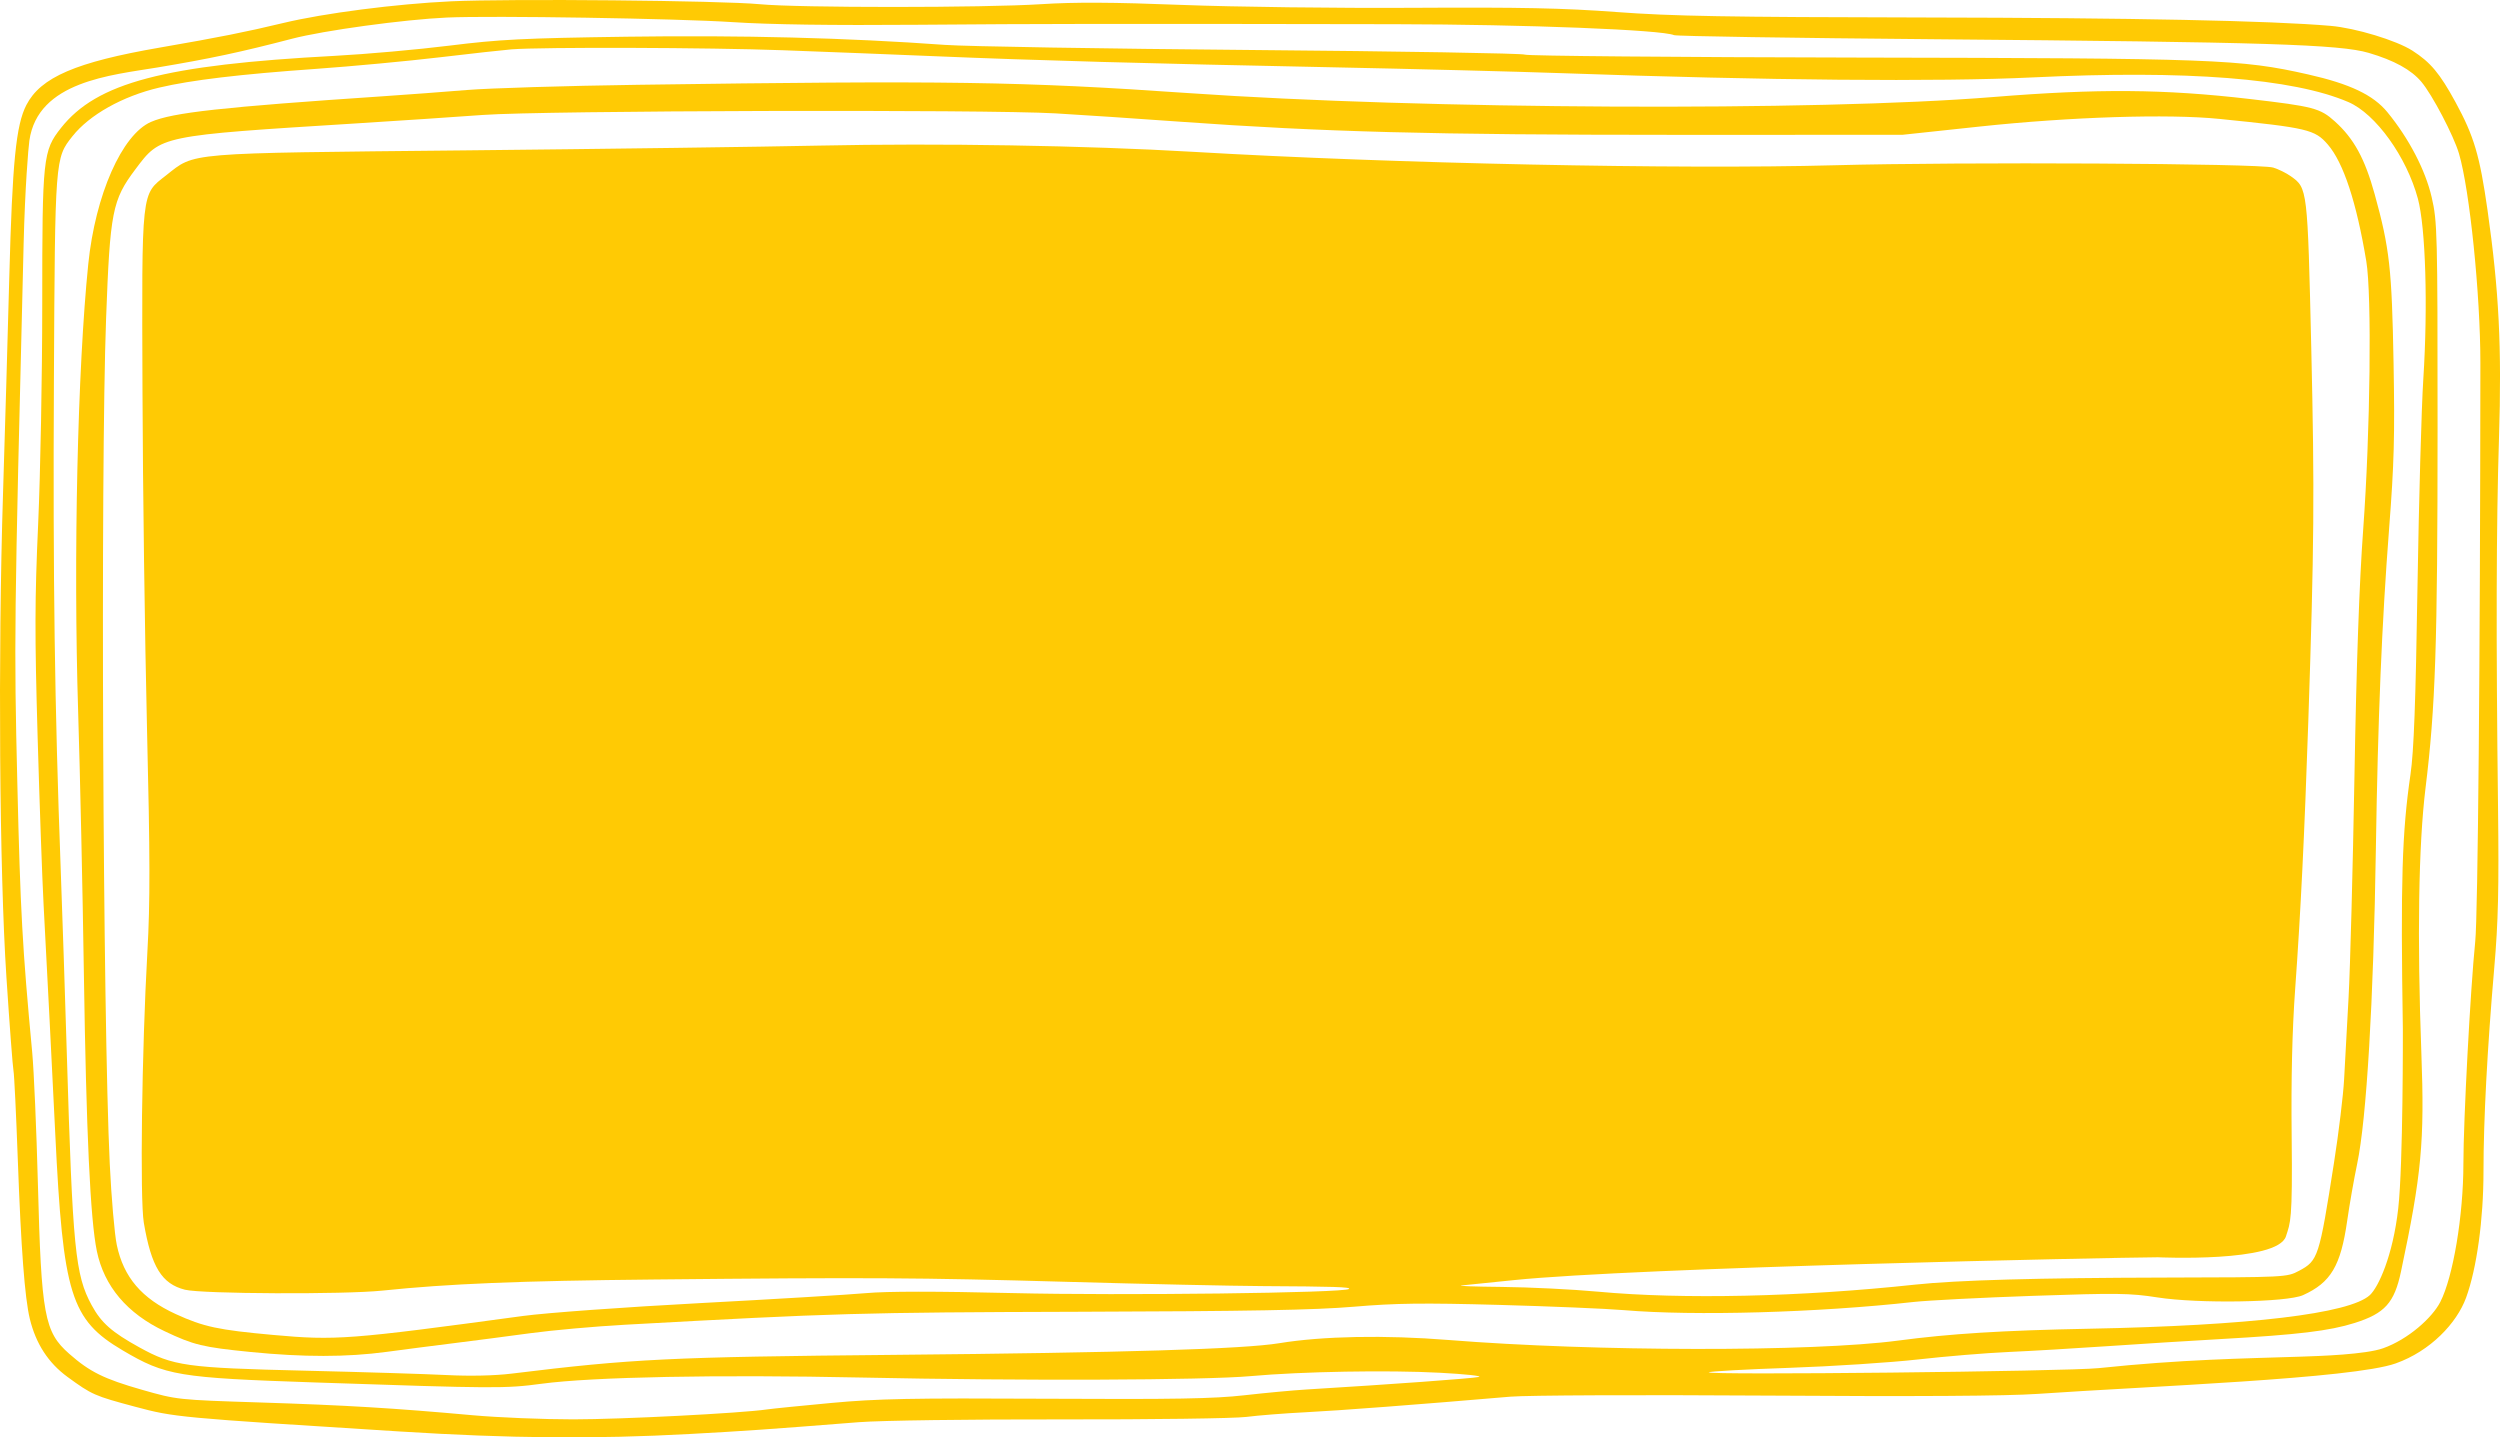 <?xml version="1.0" encoding="UTF-8" standalone="no"?><svg xmlns="http://www.w3.org/2000/svg" xmlns:xlink="http://www.w3.org/1999/xlink" fill="#000000" height="650.6" preserveAspectRatio="xMidYMid meet" version="1" viewBox="0.0 0.0 1131.6 650.6" width="1131.6" zoomAndPan="magnify"><defs><clipPath id="a"><path d="M 0 0 L 1131.609 0 L 1131.609 650.609 L 0 650.609 Z M 0 0"/></clipPath></defs><g><g id="change1_1"><path d="M 723.312 584.664 C 711.879 583.605 692.293 582.637 679.789 582.512 C 667.281 582.391 659.098 582.086 661.598 581.84 C 664.098 581.59 674.625 580.516 684.984 579.453 C 741.137 573.695 954.594 569.23 976.746 569.094 C 976.746 569.094 1030.91 571.633 1034.719 559.594 C 1036.75 553.156 1037.73 553.062 1037.301 514.496 C 1037.02 488.09 1037.531 466.508 1038.891 447.586 C 1041.352 413.543 1043.121 377.422 1044.82 326.754 C 1047.488 247.223 1047.691 222.953 1046.18 157.852 C 1044.48 85.09 1044.488 85.176 1036.922 79.777 C 1034.859 78.312 1031.27 76.547 1028.949 75.852 C 1022.59 73.949 887.754 73.234 830.5 74.801 C 759.875 76.73 630.297 74.023 540.117 68.727 C 491.285 65.855 424.926 64.746 371.215 65.898 C 345.492 66.449 273.285 67.426 210.758 68.066 C 82.645 69.379 88.539 68.887 75.18 79.375 C 63.828 88.285 64.172 85.117 64.496 177.34 C 64.645 220.574 65.562 288.977 66.531 329.352 C 67.945 388.09 67.98 408.344 66.719 430.695 C 64.184 475.66 63.297 542.867 65.098 553.473 C 68.496 573.453 73.219 581.133 83.734 583.781 C 91.336 585.695 155.805 585.984 173.082 584.18 C 202.875 581.074 234.977 579.758 295.859 579.152 C 393.438 578.18 415.594 578.305 483.602 580.223 C 518.258 581.199 557.723 582.062 571.301 582.137 C 604.016 582.32 611.5 582.562 610.641 583.426 C 608.824 585.242 507.066 586.496 458.266 585.301 C 423.957 584.461 401.441 584.469 392.004 585.324 C 384.145 586.031 350.234 588.07 316.648 589.855 C 282.887 591.648 247.16 594.238 236.746 595.656 C 157.863 606.363 151.996 606.809 123.711 604.254 C 98.785 602 92.18 600.586 79.535 594.793 C 64.145 587.742 55.938 578.125 52.867 563.531 C 51.852 558.715 50.418 542.203 49.68 526.836 C 46.543 461.609 45.465 213.316 48.02 144.211 C 49.812 95.734 50.832 90.547 61.27 76.648 C 72.836 61.25 71.879 61.445 162.039 55.809 C 180.617 54.645 206.051 52.945 218.555 52.031 C 246.012 50.027 445.988 49.473 477.754 51.316 C 489.188 51.977 514.621 53.676 534.273 55.094 C 598.336 59.703 648.637 61.047 757.094 61.035 L 861.031 61.027 L 896.113 57.277 C 937.164 52.891 981.469 51.48 1004.602 53.824 C 1044.551 57.867 1047.809 58.641 1053.672 65.434 C 1060.738 73.625 1066.629 91.48 1071.078 118.227 C 1073.621 133.465 1072.891 195.668 1069.672 239.703 C 1067.922 263.648 1066.609 300.508 1065.719 351.441 C 1064.98 393.242 1063.789 438.262 1063.059 451.48 C 1062.328 464.699 1061.422 481.363 1061.039 488.512 C 1060.66 495.656 1058.609 512.609 1056.48 526.188 C 1049.75 569.176 1049.301 570.59 1040.629 575.223 C 1035.18 578.133 1034.641 578.16 979.914 578.281 C 922.438 578.414 885.707 579.449 866.879 581.469 C 815.051 587.035 761.664 588.223 723.312 584.664 Z M 920.285 586.551 C 958.227 585.238 964.102 585.312 976.559 587.266 C 994.938 590.148 1035.191 589.52 1042.441 586.234 C 1055.031 580.535 1059.5 573.023 1062.43 552.594 C 1063.48 545.219 1065.512 533.629 1066.941 526.836 C 1071.211 506.445 1074.352 453.566 1075.422 383.922 C 1076.328 325.035 1078.109 282.027 1081.422 239.055 C 1083.672 209.93 1084.012 197.254 1083.422 164.348 C 1082.648 121.527 1081.641 112.449 1074.879 87.926 C 1070.422 71.773 1065.469 62.715 1056.852 54.957 C 1050.199 48.969 1047.16 48.168 1018.238 44.801 C 979.461 40.289 949.664 40.066 901.957 43.934 C 822.008 50.422 644.309 49.547 538.109 42.148 C 462.676 36.891 428.527 36.375 288.715 38.383 C 256.199 38.848 221.414 39.906 211.41 40.734 C 201.406 41.559 184.449 42.824 173.73 43.547 C 100.234 48.492 78.094 50.938 68.352 55.18 C 55.199 60.902 43.156 88.188 39.953 119.523 C 35.105 166.918 33.184 251.945 35.375 322.207 C 36.242 350.074 37.406 403.281 37.961 440.438 C 39.043 512.777 40.871 551.965 43.836 566.293 C 47.121 582.195 57.543 594.531 74.473 602.547 C 87.719 608.824 91.738 609.797 113.316 611.953 C 137.383 614.355 157.008 614.34 175.031 611.906 C 182.891 610.844 196.629 609.066 205.562 607.957 C 214.496 606.848 229.988 604.828 239.992 603.469 C 249.996 602.105 269.289 600.379 282.867 599.629 C 378.188 594.367 389.156 594.055 488.148 593.758 C 565.695 593.523 594.98 592.984 612.875 591.469 C 631.91 589.855 644.121 589.703 678.488 590.648 C 701.711 591.285 727.145 592.352 735.004 593.02 C 766.941 595.734 822.777 594.156 866.23 589.316 C 872.66 588.602 896.988 587.355 920.285 586.551" fill="#ffca04"/></g><g clip-path="url(#a)" id="change1_2"><path d="M 1120.391 426.145 C 1118.199 447.742 1115.039 507.023 1115.031 526.836 C 1115.012 550.301 1110.398 577.918 1104.59 589.297 C 1100.93 596.484 1090 606.281 1078.672 610.281 C 1070.68 613.098 1050.578 613.777 1041.16 614.086 C 1015.129 614.941 987.766 615.301 950.031 619.262 C 935.621 620.777 772.133 622.535 773.449 621.164 C 773.871 620.723 790.242 619.812 809.828 619.141 C 829.418 618.465 855.672 616.758 868.18 615.344 C 880.684 613.93 899.102 612.406 909.105 611.965 C 919.109 611.523 939.281 610.336 953.93 609.332 C 968.578 608.328 991.672 606.875 1005.25 606.109 C 1040.289 604.129 1054.379 602.434 1065.801 598.828 C 1079.488 594.504 1083.77 589.746 1086.789 575.543 C 1096.102 531.68 1097.5 516.711 1096.012 476.816 C 1094.059 424.613 1094.73 382.391 1097.898 356.637 C 1102.391 320.098 1103.34 291.625 1103.34 193.449 C 1103.34 104.738 1103.23 100.398 1100.68 89.305 C 1097.852 77.023 1090.398 62.695 1080.641 50.793 C 1074.25 42.988 1063.691 37.965 1044.66 33.668 C 1014.18 26.789 1002.57 26.355 840.816 26.059 C 758.953 25.91 691.207 25.312 690.266 24.73 C 689.324 24.148 633.816 23.207 566.914 22.633 C 500.012 22.062 437.379 21.02 427.734 20.32 C 383.535 17.113 335.41 15.879 283.516 16.621 C 236.871 17.289 226.078 17.832 203.48 20.652 C 189.113 22.441 165.727 24.527 151.508 25.281 C 74.305 29.379 43.816 37.406 27.617 57.902 C 19.445 68.238 19.121 71.281 19.121 137.715 C 19.121 169.871 18.289 214.598 17.273 237.105 C 15.734 271.223 15.691 287.215 17.02 333.25 C 17.895 363.621 19.109 397.824 19.719 409.258 C 21.473 442.164 23.512 482.211 25.012 513.195 C 28.547 586.129 32.043 597.359 55.52 611.227 C 74.965 622.711 80.613 623.656 142.551 625.754 C 224.461 628.531 228.59 628.555 245.191 626.336 C 268.328 623.242 324.855 622.148 390.055 623.531 C 461.863 625.059 545.453 624.754 566.102 622.887 C 589.285 620.797 628.32 620.102 651.855 621.367 C 663.285 621.98 671.18 622.832 669.395 623.262 C 666.609 623.934 629.234 626.652 591.438 628.934 C 585.363 629.301 572.68 630.48 563.25 631.555 C 549.523 633.121 531.648 633.434 473.602 633.121 C 412.48 632.797 397.223 633.094 376.414 635.02 C 362.836 636.277 349.684 637.602 347.18 637.965 C 335.312 639.691 281.551 642.449 259.5 642.461 C 245.934 642.465 225.469 641.629 214.027 640.598 C 177.809 637.332 156.59 636.059 117.863 634.82 C 80.34 633.621 80.121 633.598 64.258 629.066 C 47.039 624.145 40.625 620.969 31.289 612.742 C 20.09 602.871 18.707 595.355 17.16 536.078 C 16.516 511.504 15.355 484.609 14.574 476.312 C 10.137 429.035 9.223 412.57 7.848 354.688 C 6.32 290.664 6.41 283.195 10.691 110.43 C 11.332 84.664 12.82 66.988 13.293 63.656 C 17.109 36.809 50.262 34.035 71.262 30.539 C 94.891 26.602 109.031 23.586 132.156 17.543 C 146.484 13.797 182.844 8.82 202.316 7.938 C 222.59 7.016 306.633 8.367 331.59 10.016 C 348.371 11.121 376.668 11.527 415.391 11.211 C 472.141 10.754 499.25 10.723 631.715 10.953 C 690.52 11.059 752.223 13.484 757.742 15.91 C 758.812 16.383 811.727 17.215 875.324 17.758 C 1025.57 19.047 1059.109 20.098 1072.16 23.93 C 1083.66 27.309 1091.41 31.566 1096.02 37.051 C 1100.969 42.93 1110.602 61.32 1113.031 69.504 C 1117.879 85.895 1122.738 133.43 1122.719 164.348 C 1122.629 297.984 1121.602 414.266 1120.391 426.145 Z M 655.75 606.539 C 626.914 604.227 598.715 604.758 579.098 607.98 C 562.891 610.645 508.742 612.285 404.996 613.262 C 303.125 614.219 286.27 615.043 231.547 621.758 C 223.914 622.695 212.762 622.941 202.316 622.41 C 193.023 621.938 164.086 621.039 138 620.422 C 84.129 619.141 78.41 618.332 63.07 609.863 C 50.59 602.977 45.836 598.773 41.492 590.789 C 34.047 577.113 32.891 565.414 30.238 476.816 C 29.469 451.094 28.219 413.383 27.465 393.016 C 24.742 319.648 23.945 262.172 24.402 172.145 C 24.914 71.516 24.906 71.629 32.773 61.695 C 40.48 51.965 55.488 43.547 72.074 39.652 C 86.68 36.223 108.453 33.621 143.199 31.164 C 159.277 30.023 184.418 27.672 199.066 25.938 C 213.715 24.207 228.332 22.586 231.547 22.336 C 245.496 21.258 320.973 21.504 354.328 22.738 C 374.336 23.477 405.32 24.695 423.188 25.445 C 468.008 27.332 520.219 28.793 601.184 30.418 C 639.055 31.18 687 32.402 707.723 33.145 C 799.113 36.398 877.641 37.098 920.215 35.035 C 989.715 31.668 1037.961 35.441 1062.969 46.199 C 1075.328 51.516 1089.34 70.992 1094.43 89.918 C 1097.941 102.98 1099.012 138.484 1096.891 171.492 C 1096.059 184.355 1094.879 226.746 1094.25 265.688 C 1093.422 318.129 1092.602 340.129 1091.09 350.492 C 1087.238 376.906 1086.578 398.836 1087.629 465.773 C 1087.629 465.773 1087.801 526.797 1085.539 546.977 C 1083.129 568.441 1076.531 582.703 1072.672 586.234 C 1063.48 594.637 1018.5 600.016 945.484 601.438 C 906.355 602.203 882.754 603.672 859.082 606.816 C 820.465 611.949 721.602 611.812 655.75 606.539 Z M 1125.961 95.172 C 1122.43 70.383 1119.852 61.656 1111.461 46.246 C 1104.371 33.23 1100.148 28.18 1091.941 22.922 C 1084.66 18.262 1066.238 12.684 1054.91 11.703 C 1027.77 9.359 965.82 8.086 870.777 7.918 C 781.391 7.758 756.914 7.324 731.758 5.453 C 707.531 3.648 688.48 3.254 639.512 3.535 C 605.137 3.734 558.801 3.152 534.922 2.223 C 503.582 1.004 486.453 0.918 471.258 1.895 C 445.34 3.562 361.379 3.574 343.934 1.91 C 326.359 0.238 230.867 -0.668 204.262 0.59 C 179.18 1.777 146.746 5.961 128.301 10.391 C 111.207 14.5 99.168 16.895 72.391 21.531 C 34.375 28.105 18.395 34.984 11.93 47.543 C 7.242 56.656 5.586 73.324 4.207 125.371 C 3.477 152.883 2.199 197.023 1.367 223.465 C -0.945 296.879 -0.258 394.285 2.91 442.387 C 4.344 464.184 5.785 483.211 6.105 484.672 C 6.43 486.133 7.309 504.258 8.059 524.949 C 9.52 565.141 11.203 587.434 13.496 596.945 C 16.207 608.176 21.887 616.934 30.566 623.258 C 41.668 631.344 42.707 631.805 61.211 636.754 C 79.027 641.516 80.008 641.605 180.875 647.941 C 231.059 651.094 269.074 651.426 312.102 649.086 C 337.242 647.719 346.16 647.098 388.758 643.738 C 398.645 642.961 438.602 642.41 480.352 642.48 C 521.191 642.547 558.781 642.039 564.156 641.352 C 569.516 640.66 581.5 639.719 590.789 639.254 C 605.695 638.512 642.043 635.746 683.684 632.188 C 691.188 631.543 743.223 631.324 799.316 631.699 C 867.387 632.152 908.223 631.902 922.098 630.941 C 972.34 627.469 1064.762 624.102 1084.379 617.137 C 1100.078 611.566 1112.02 598.945 1116.25 587.379 C 1121.09 574.102 1124.129 552.031 1124.129 530.102 C 1124.129 506.953 1125.852 474.445 1129.02 437.84 C 1130.801 417.25 1131.148 402.281 1130.711 365.73 C 1129.781 289.324 1129.91 237.152 1131.141 198.414 C 1132.441 157.16 1131.16 131.809 1125.961 95.172" fill="#ffca04"/></g></g></svg>